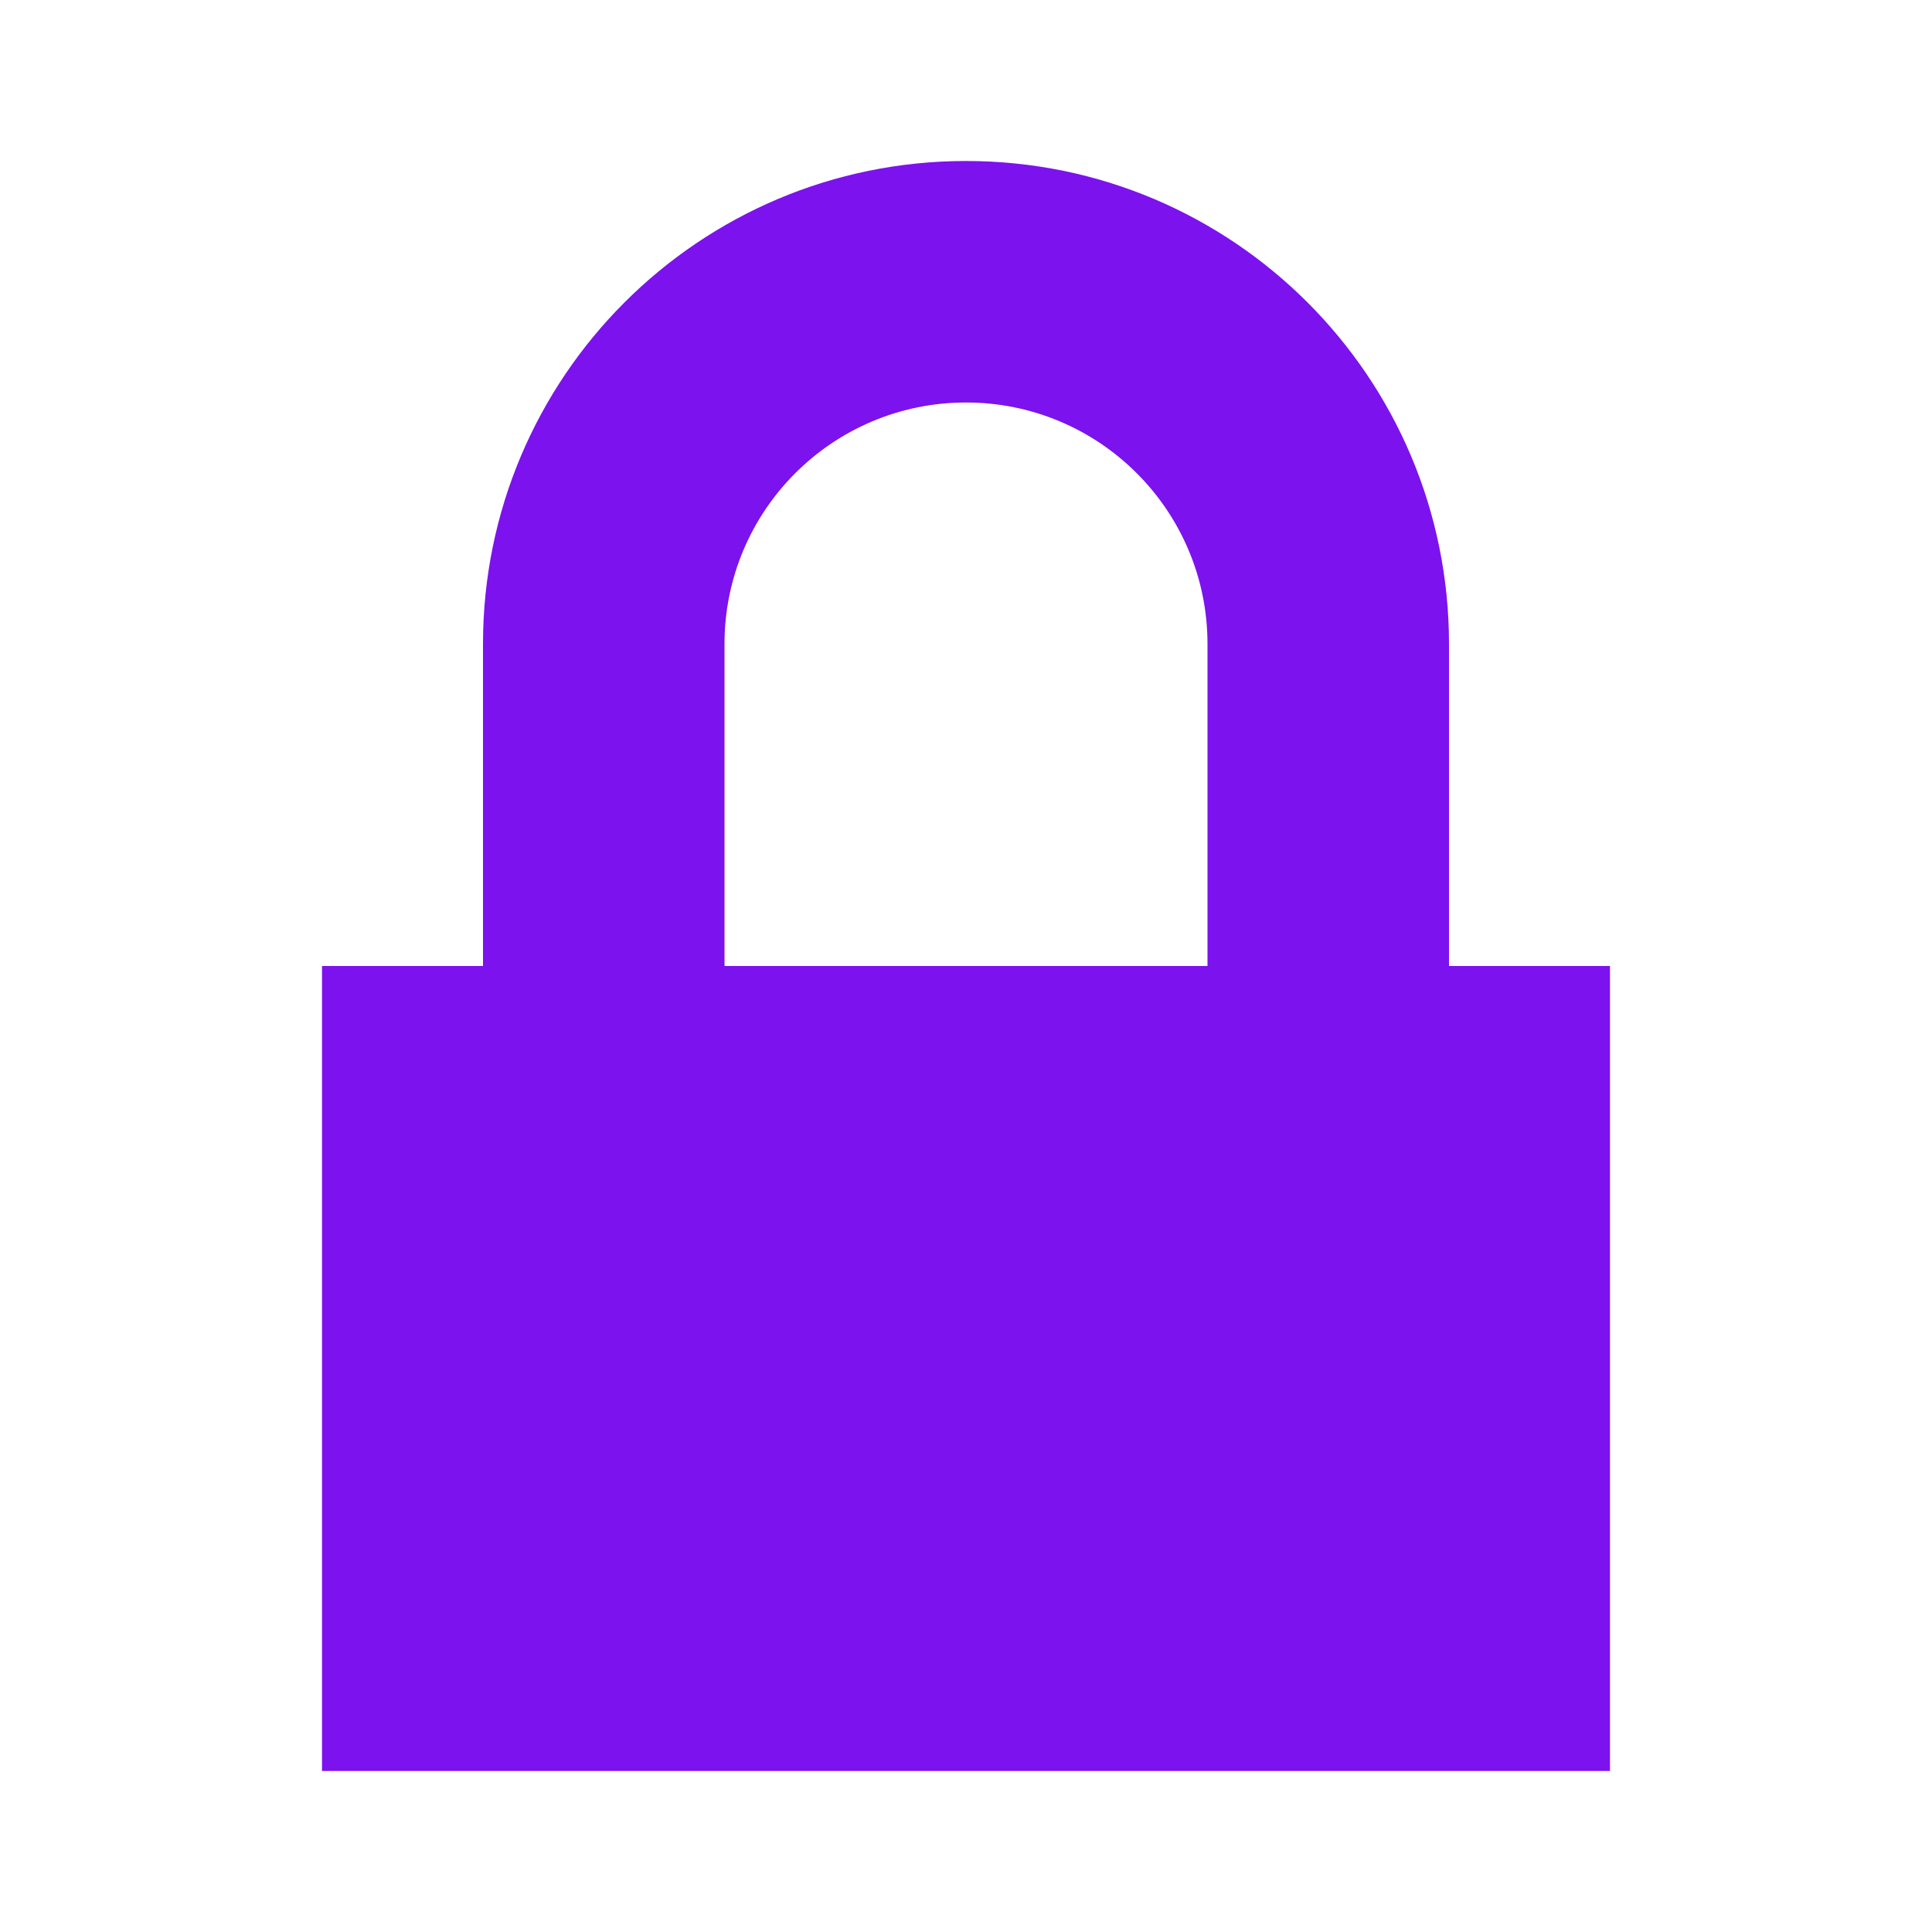 <svg width="24" height="24" viewBox="0 0 24 24" fill="none" xmlns="http://www.w3.org/2000/svg">
<path fill-rule="evenodd" clip-rule="evenodd" d="M6 8C6 4.686 8.686 2 12 2C15.314 2 18 4.686 18 8V12H20V22H4V12H6V8ZM9 12H15V8C15 6.343 13.657 5 12 5C10.343 5 9 6.343 9 8V12Z" fill="#7C12ED"/>
</svg>
